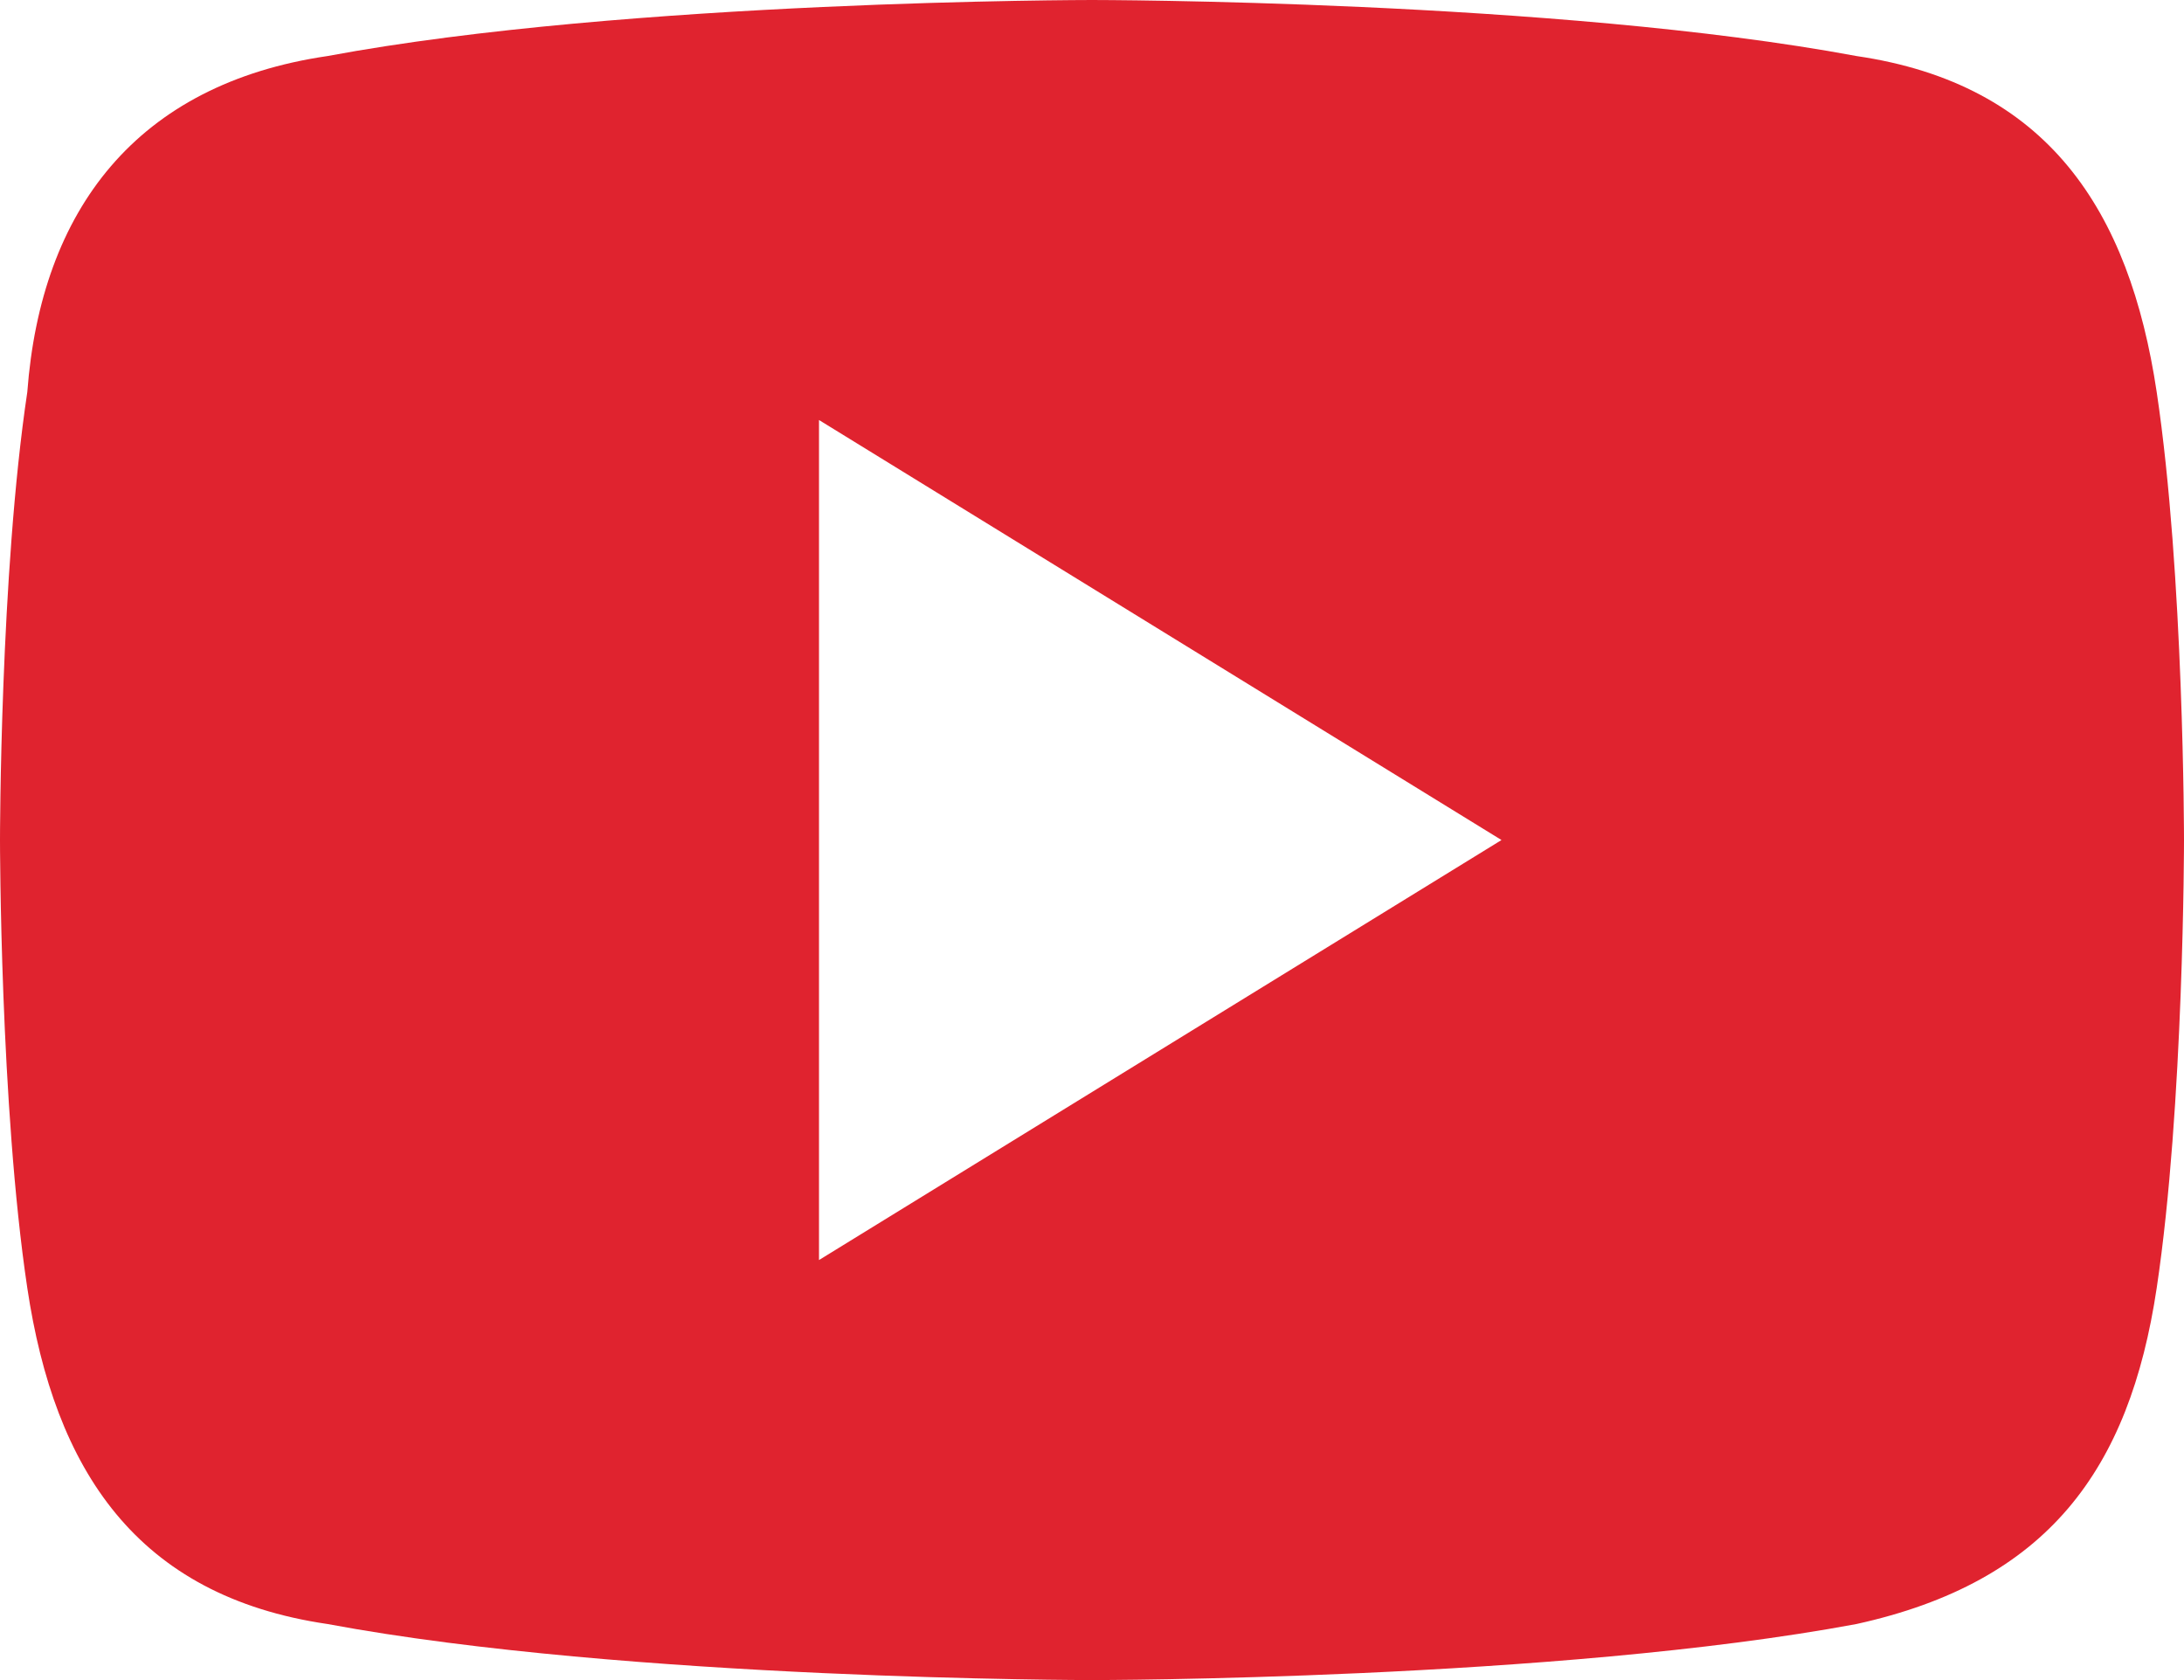 <svg width="26" height="20" viewBox="0 0 26 20" fill="none" xmlns="http://www.w3.org/2000/svg">
<path d="M25.675 4.667C25.35 2.5 24.375 1 22.1 0.667C18.525 1.49012e-07 13 0 13 0C13 0 7.475 1.49012e-07 3.9 0.667C1.625 1 0.487 2.5 0.325 4.667C0 6.833 0 10 0 10C0 10 0 13.167 0.325 15.333C0.65 17.5 1.625 19 3.9 19.333C7.475 20 13 20 13 20C13 20 18.525 20 22.1 19.333C24.375 18.833 25.35 17.5 25.675 15.333C26 13.167 26 10 26 10C26 10 26 6.833 25.675 4.667ZM9.75 15V5L17.875 10L9.75 15Z" fill="#E0232F"/>
</svg>
